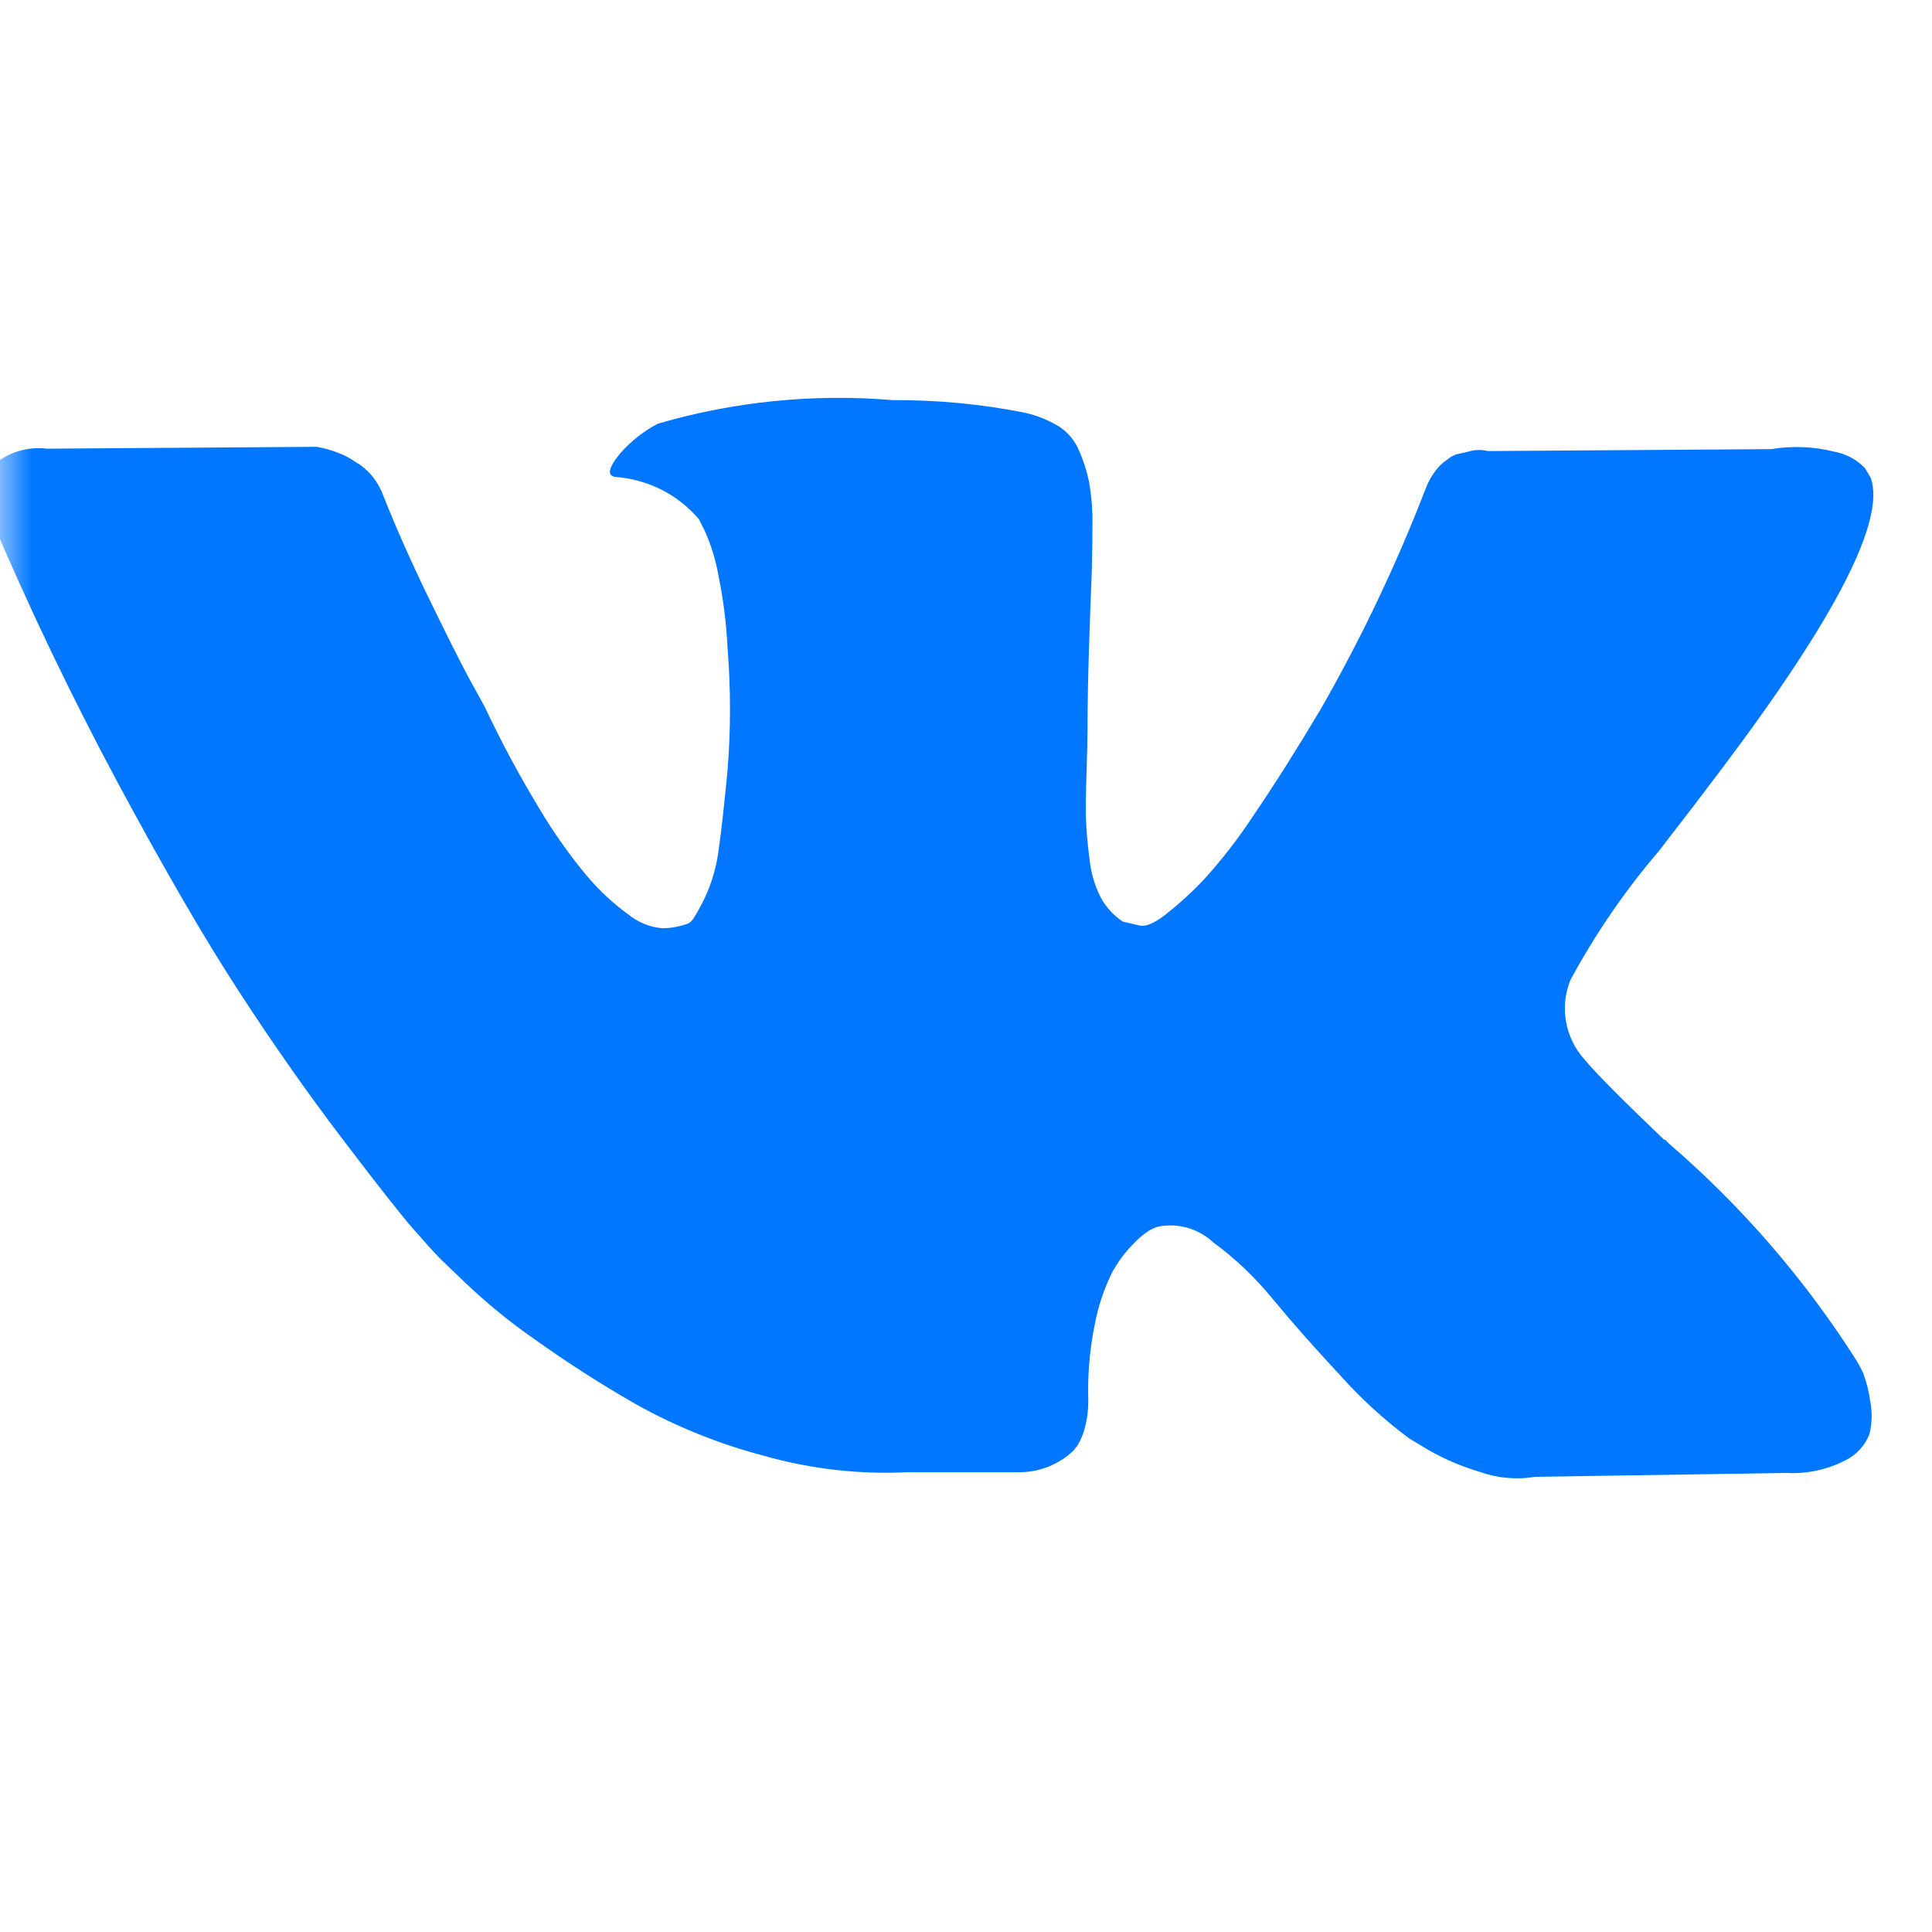 <svg width="30" height="30" viewBox="0 0 30 30" fill="none" xmlns="http://www.w3.org/2000/svg">
<mask id="mask0_1570_8851" style="mask-type:alpha" maskUnits="userSpaceOnUse" x="0" y="0" width="30" height="30">
<rect width="30" height="30" fill="#D9D9D9"/>
</mask>
<g mask="url(#mask0_1570_8851)">
<path d="M28.934 21.327C28.904 21.262 28.871 21.198 28.834 21.136C28.033 19.873 27.05 18.734 25.916 17.758L25.886 17.727L25.871 17.712L25.855 17.697H25.84C25.188 17.075 24.776 16.659 24.603 16.45C24.454 16.285 24.355 16.081 24.317 15.862C24.279 15.643 24.303 15.417 24.388 15.212C24.775 14.498 25.235 13.827 25.763 13.21C26.18 12.671 26.511 12.238 26.756 11.911C28.518 9.568 29.282 8.07 29.048 7.418L28.956 7.265C28.828 7.134 28.662 7.046 28.482 7.013C28.162 6.933 27.829 6.92 27.504 6.974L23.105 7.004C23.004 6.979 22.898 6.982 22.799 7.013L22.601 7.059L22.525 7.097L22.464 7.143C22.399 7.187 22.342 7.241 22.296 7.304C22.232 7.385 22.181 7.475 22.144 7.571C21.687 8.758 21.14 9.907 20.509 11.01C20.132 11.642 19.786 12.19 19.47 12.653C19.233 13.016 18.968 13.358 18.676 13.677C18.495 13.866 18.301 14.042 18.095 14.204C17.922 14.337 17.789 14.393 17.698 14.372L17.437 14.311C17.293 14.217 17.174 14.088 17.093 13.937C16.998 13.751 16.939 13.548 16.918 13.341C16.887 13.101 16.869 12.895 16.863 12.721C16.858 12.547 16.861 12.303 16.872 11.988C16.882 11.671 16.887 11.458 16.887 11.346C16.887 10.959 16.895 10.538 16.909 10.084C16.924 9.631 16.937 9.272 16.948 9.007C16.958 8.742 16.963 8.462 16.963 8.167C16.968 7.935 16.95 7.703 16.909 7.474C16.874 7.306 16.821 7.142 16.75 6.985C16.685 6.834 16.576 6.706 16.437 6.618C16.278 6.523 16.106 6.453 15.925 6.411C15.246 6.275 14.555 6.209 13.863 6.213C12.633 6.11 11.396 6.234 10.212 6.58C9.992 6.697 9.795 6.852 9.631 7.039C9.446 7.264 9.421 7.386 9.555 7.406C9.804 7.424 10.047 7.491 10.271 7.604C10.493 7.716 10.692 7.873 10.853 8.063L10.945 8.246C11.045 8.471 11.117 8.707 11.158 8.949C11.233 9.315 11.28 9.685 11.297 10.058C11.348 10.694 11.348 11.332 11.297 11.968C11.246 12.498 11.2 12.91 11.158 13.206C11.126 13.454 11.056 13.697 10.952 13.924C10.898 14.04 10.837 14.152 10.769 14.261C10.749 14.291 10.723 14.317 10.693 14.337C10.56 14.388 10.419 14.414 10.277 14.413C10.086 14.395 9.906 14.321 9.757 14.2C9.523 14.03 9.31 13.832 9.123 13.612C8.848 13.284 8.6 12.934 8.381 12.566C8.069 12.051 7.783 11.52 7.527 10.976L7.283 10.532C7.13 10.247 6.922 9.831 6.657 9.285C6.391 8.739 6.157 8.211 5.954 7.703C5.885 7.506 5.757 7.335 5.587 7.214L5.511 7.168C5.436 7.114 5.354 7.07 5.267 7.038C5.154 6.991 5.036 6.958 4.915 6.938L0.728 6.967C0.57 6.948 0.41 6.964 0.26 7.014C0.109 7.064 -0.028 7.148 -0.142 7.258L-0.203 7.35C-0.239 7.426 -0.255 7.51 -0.249 7.594C-0.243 7.736 -0.212 7.877 -0.157 8.009C0.454 9.446 1.119 10.832 1.836 12.168C2.554 13.503 3.178 14.578 3.708 15.392C4.237 16.207 4.777 16.976 5.328 17.7C5.878 18.423 6.242 18.885 6.42 19.086C6.598 19.29 6.736 19.443 6.835 19.545L7.218 19.912C7.553 20.232 7.913 20.526 8.294 20.791C8.8 21.153 9.324 21.489 9.864 21.799C10.496 22.153 11.172 22.425 11.873 22.608C12.598 22.813 13.351 22.898 14.104 22.86H15.86C16.163 22.853 16.451 22.733 16.67 22.523L16.73 22.447C16.782 22.361 16.821 22.268 16.846 22.17C16.882 22.035 16.9 21.895 16.899 21.754C16.886 21.357 16.919 20.96 16.999 20.57C17.05 20.295 17.138 20.028 17.26 19.776C17.347 19.611 17.458 19.459 17.588 19.326C17.665 19.241 17.753 19.166 17.849 19.104C17.888 19.083 17.929 19.065 17.971 19.05C18.123 19.017 18.281 19.022 18.431 19.063C18.581 19.104 18.719 19.181 18.834 19.287C19.181 19.542 19.494 19.84 19.766 20.174C20.056 20.526 20.405 20.921 20.812 21.358C21.135 21.719 21.493 22.047 21.882 22.336L22.187 22.519C22.438 22.662 22.705 22.775 22.982 22.856C23.256 22.954 23.55 22.98 23.837 22.932L27.747 22.872C28.058 22.888 28.369 22.822 28.647 22.68C28.824 22.596 28.961 22.447 29.03 22.264C29.071 22.094 29.074 21.916 29.038 21.744C29.019 21.602 28.984 21.463 28.934 21.329V21.327Z" fill="#0177FF"/>
</g>
</svg>
